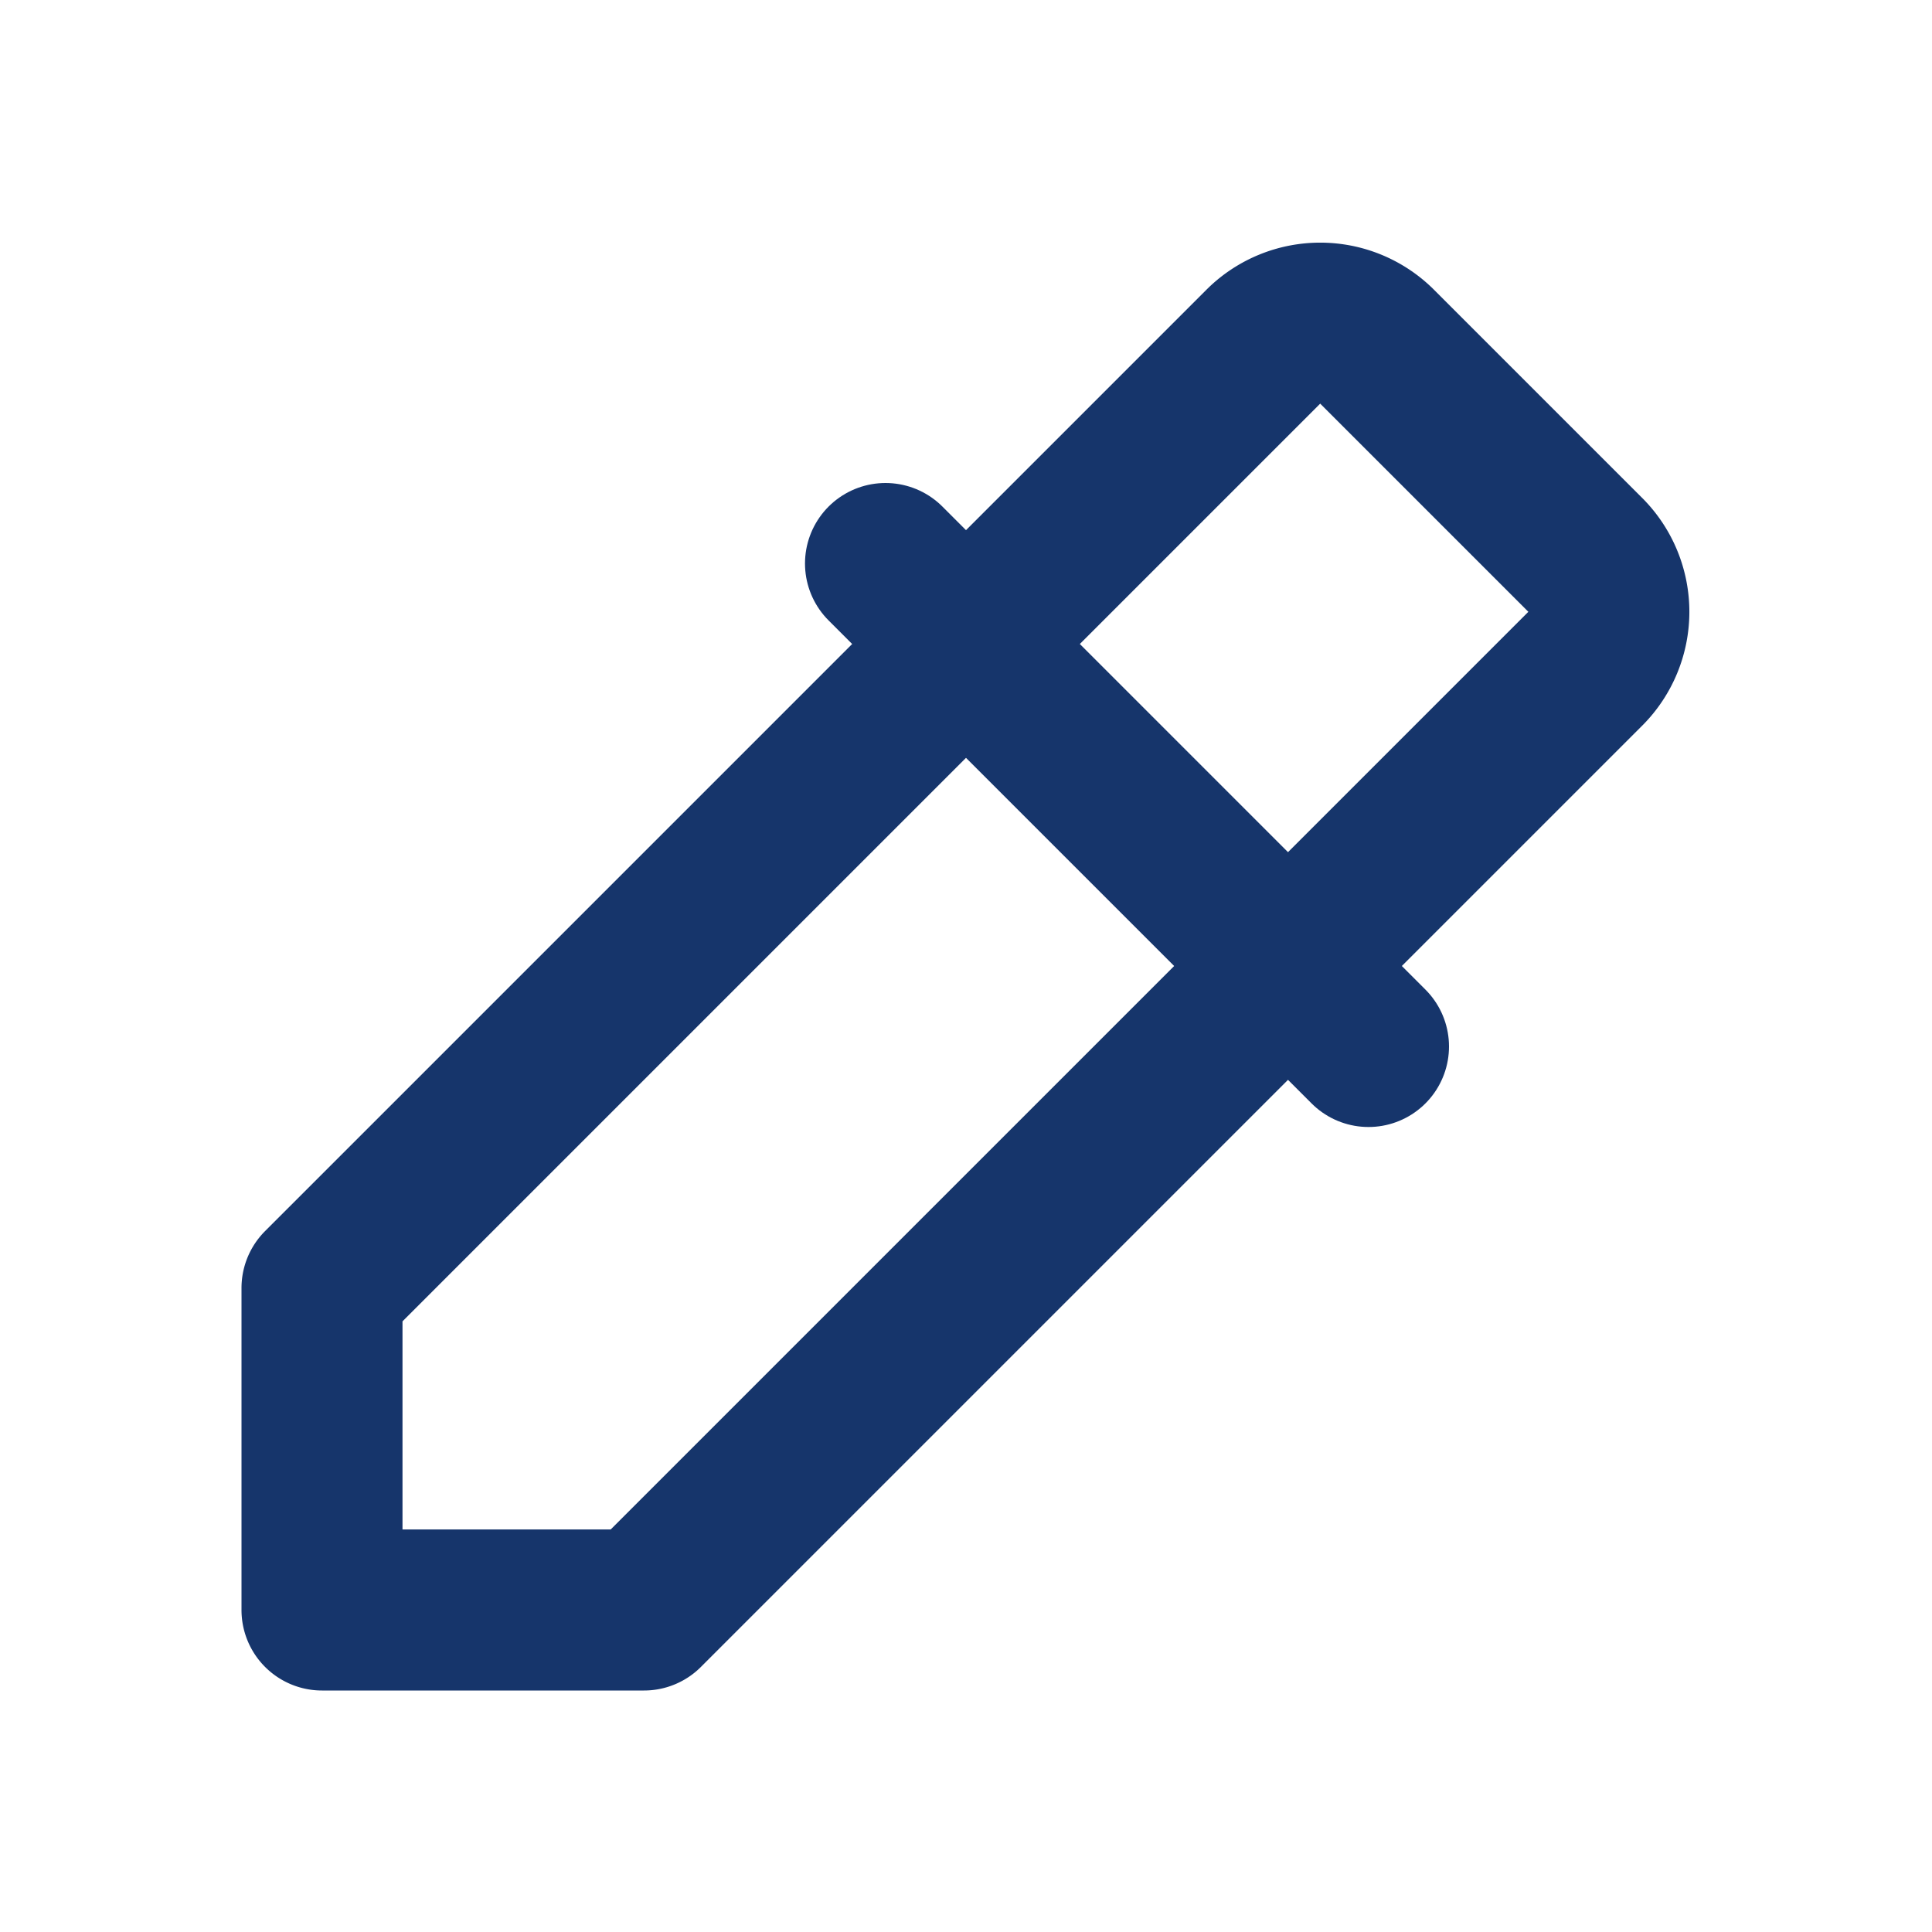 <svg xmlns="http://www.w3.org/2000/svg" width="24" height="24" viewBox="0 0 24 24" fill="none" stroke="#16356b" stroke-width="2" stroke-linecap="round" stroke-linejoin="round" class="icon icon-tabler icons-tabler-outline icon-tabler-color-picker">
    <path stroke="none" d="M0 0h24v24H0z" fill="none"/>
    <path d="M11 7l6 6" />
    <path d="M4 16l11.7 -11.7a1 1 0 0 1 1.4 0l2.6 2.6a1 1 0 0 1 0 1.4l-11.7 11.7h-4v-4z" />
</svg>